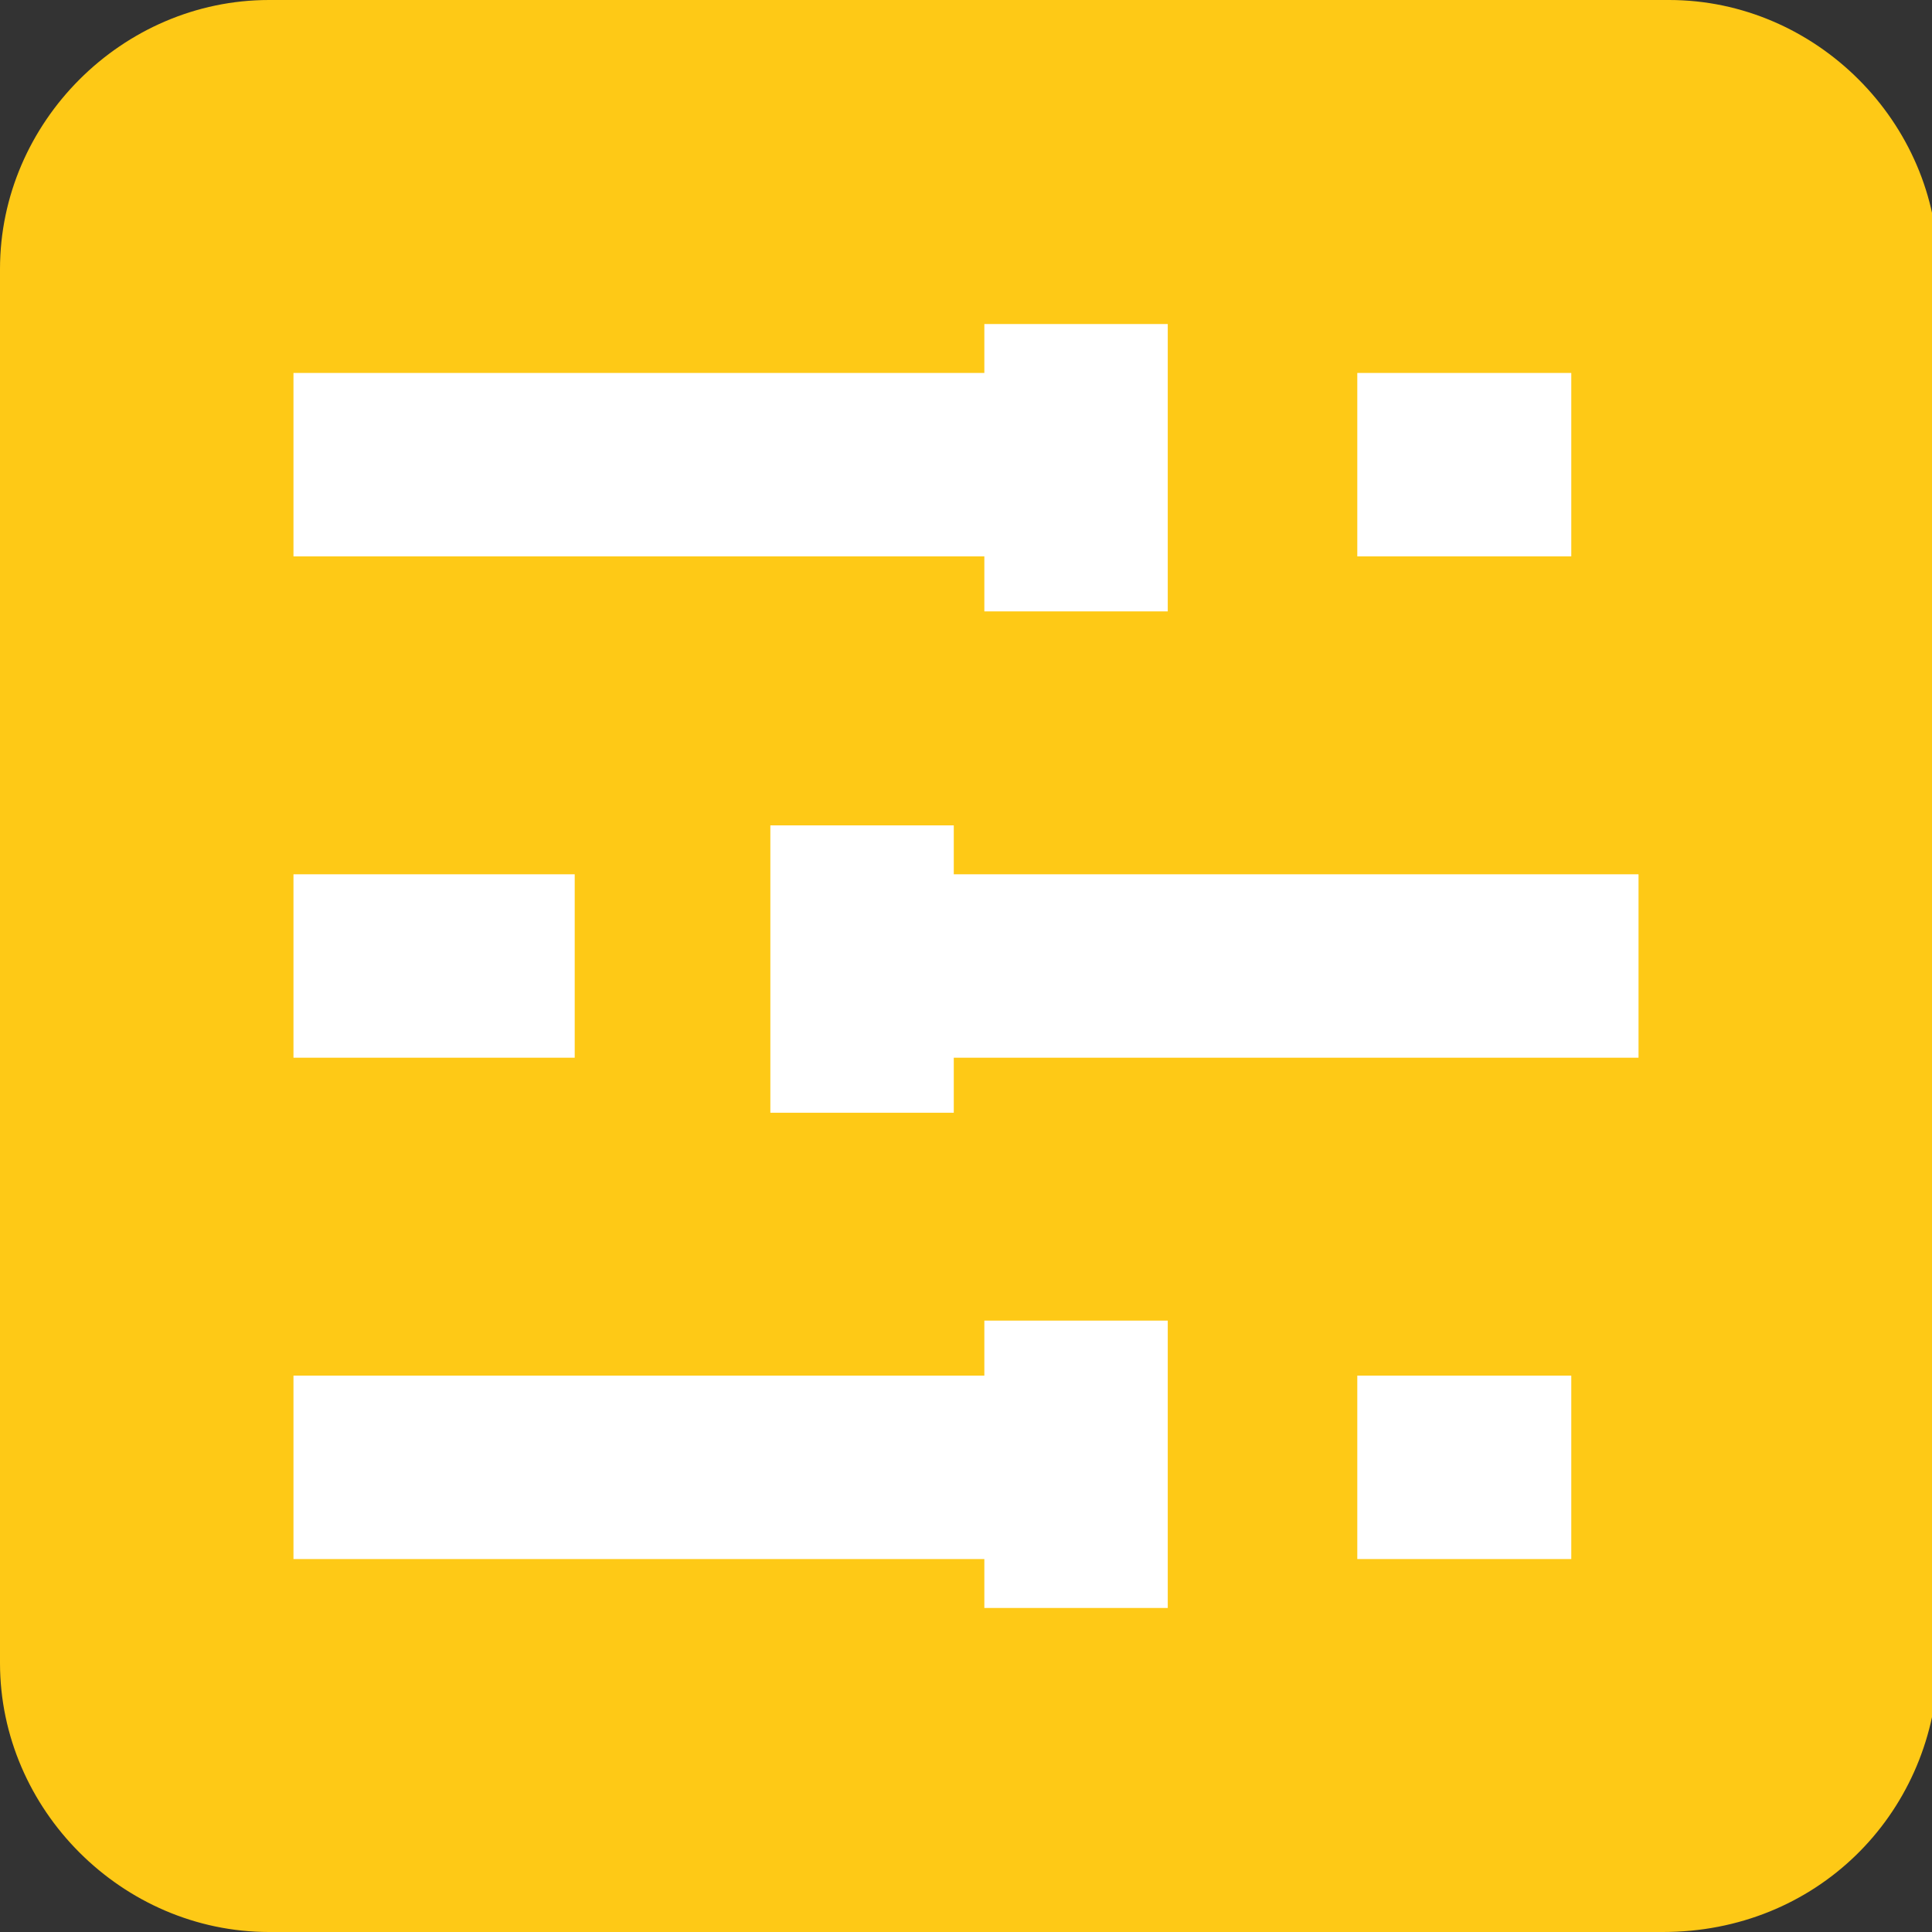 <?xml version="1.0" encoding="UTF-8"?>
<svg xmlns="http://www.w3.org/2000/svg" xmlns:xlink="http://www.w3.org/1999/xlink" version="1.1" id="Layer_1" x="0px" y="0px" viewBox="0 0 31.6 31.6" style="enable-background:new 0 0 31.6 31.6;" xml:space="preserve">
<rect x="0" y="0" width="31.6" height="31.6" fill="#333333" stroke="none"/>
<style type="text/css">
	.st0{fill:#FEC916;}
	.st1{fill:#FFFFFF;}
</style>
<path class="st0" d="M27.2,31.6H4.4c-2.4,0-4.4-2-4.4-4.4V4.4C0,2,2,0,4.4,0h22.9c2.4,0,4.4,2,4.4,4.4v22.9  C31.6,29.7,29.7,31.6,27.2,31.6z"></path>
<g>
	<rect x="22.2" y="6.1" class="st1" width="3.5" height="3"></rect>
	<polygon class="st1" points="16.1,10 19.1,10 19.1,5.3 16.1,5.3 16.1,6.1 4.8,6.1 4.8,9.1 16.1,9.1  "></polygon>
	<rect x="4.8" y="14.3" class="st1" width="4.6" height="3"></rect>
	<polygon class="st1" points="15.6,14.3 15.6,13.5 12.6,13.5 12.6,18.2 15.6,18.2 15.6,17.3 26.8,17.3 26.8,14.3  "></polygon>
	<rect x="22.2" y="22.5" class="st1" width="3.5" height="3"></rect>
	<polygon class="st1" points="16.1,22.5 4.8,22.5 4.8,25.5 16.1,25.5 16.1,26.3 19.1,26.3 19.1,21.6 16.1,21.6  "></polygon>
</g>
</svg>
